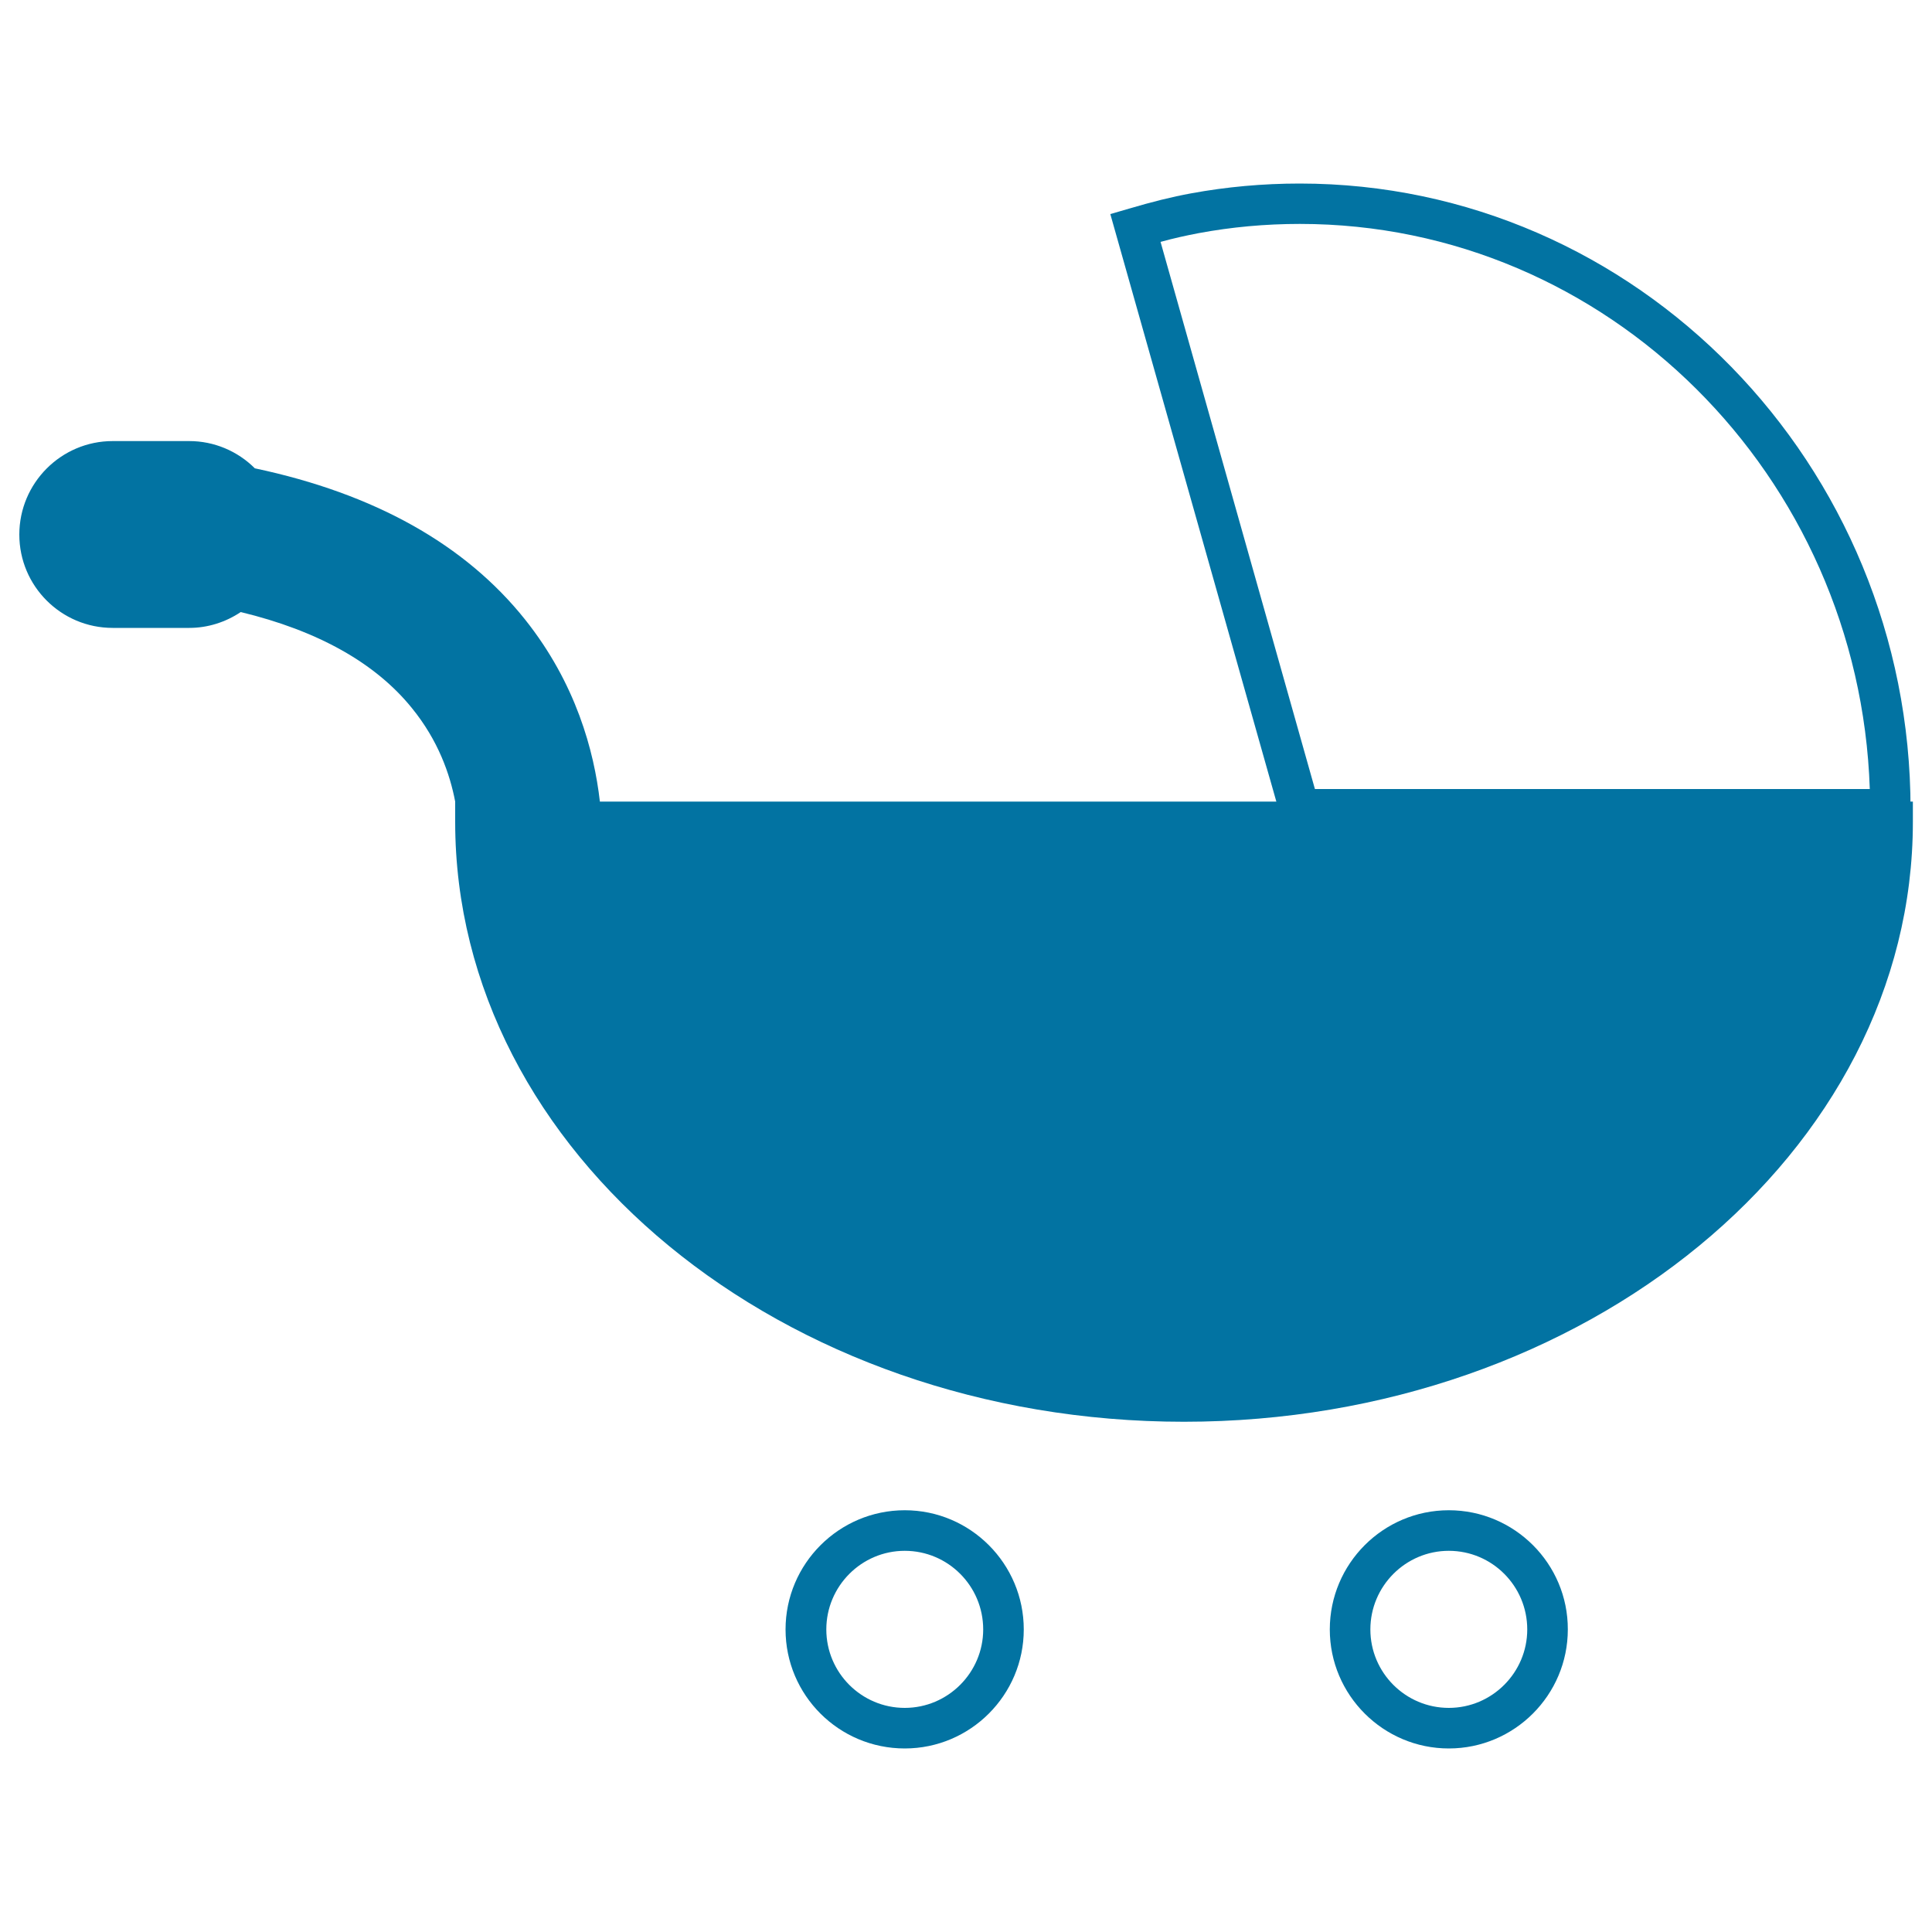 <svg xmlns="http://www.w3.org/2000/svg" viewBox="0 0 1000 1000" style="fill:#0273a2">
<title>Baby Trolley Half Filled SVG icon</title>
<g><g><g><path d="M988.9,429.4v-10.5C988.9,240.3,847.1,95,672.7,95c-19,0-37.9,1.7-56.3,5.1c-9.9,1.8-20.2,4.4-31.7,7.8l-10,2.9l90,318.5L988.9,429.4L988.9,429.4z M620.3,120.7c17.1-3.2,34.7-4.8,52.5-4.8c159.3,0,289.6,130.3,295,292.5H680.6l-79.9-283.2C607.6,123.3,614,121.9,620.3,120.7z"/></g><g><path d="M310.5,414.9c-3-26.2-12.4-61.2-38.7-94.2c-31-38.9-78-65.2-139.9-78.3c-9-9-21.2-14.1-33.9-14.1H58.3C31.7,228.3,10,250,10,276.7c0,26.7,21.7,48.3,48.3,48.3H98c9.4,0,18.7-2.9,26.6-8.2c39.8,9.6,69.7,26.3,88.6,49.7c13.6,16.7,19.7,34.2,22.4,48.4v10.5c0,171.2,169.2,310.5,377.2,310.5c208,0,377.3-139.3,377.3-310.5v-10.5H310.5L310.5,414.9z"/></g><g><path d="M468.3,781.7c-34,0-61.7,27.7-61.7,61.7c0,34,27.6,61.6,61.7,61.6c34,0,61.6-27.7,61.6-61.6C529.9,809.4,502.3,781.7,468.3,781.7z M468.3,884c-22.4,0-40.6-18.2-40.6-40.6c0-22.4,18.2-40.7,40.6-40.7c22.4,0,40.6,18.2,40.6,40.7C508.9,865.7,490.7,884,468.3,884z"/></g><g><path d="M749.9,781.7c-34,0-61.6,27.7-61.6,61.7c0,34,27.7,61.6,61.6,61.6c34,0,61.6-27.7,61.6-61.6C811.6,809.4,783.9,781.7,749.9,781.7z M749.9,884c-22.4,0-40.6-18.2-40.6-40.6c0-22.4,18.2-40.7,40.6-40.7c22.4,0,40.6,18.2,40.6,40.7C790.5,865.7,772.3,884,749.9,884z"/></g></g></g>
</svg>